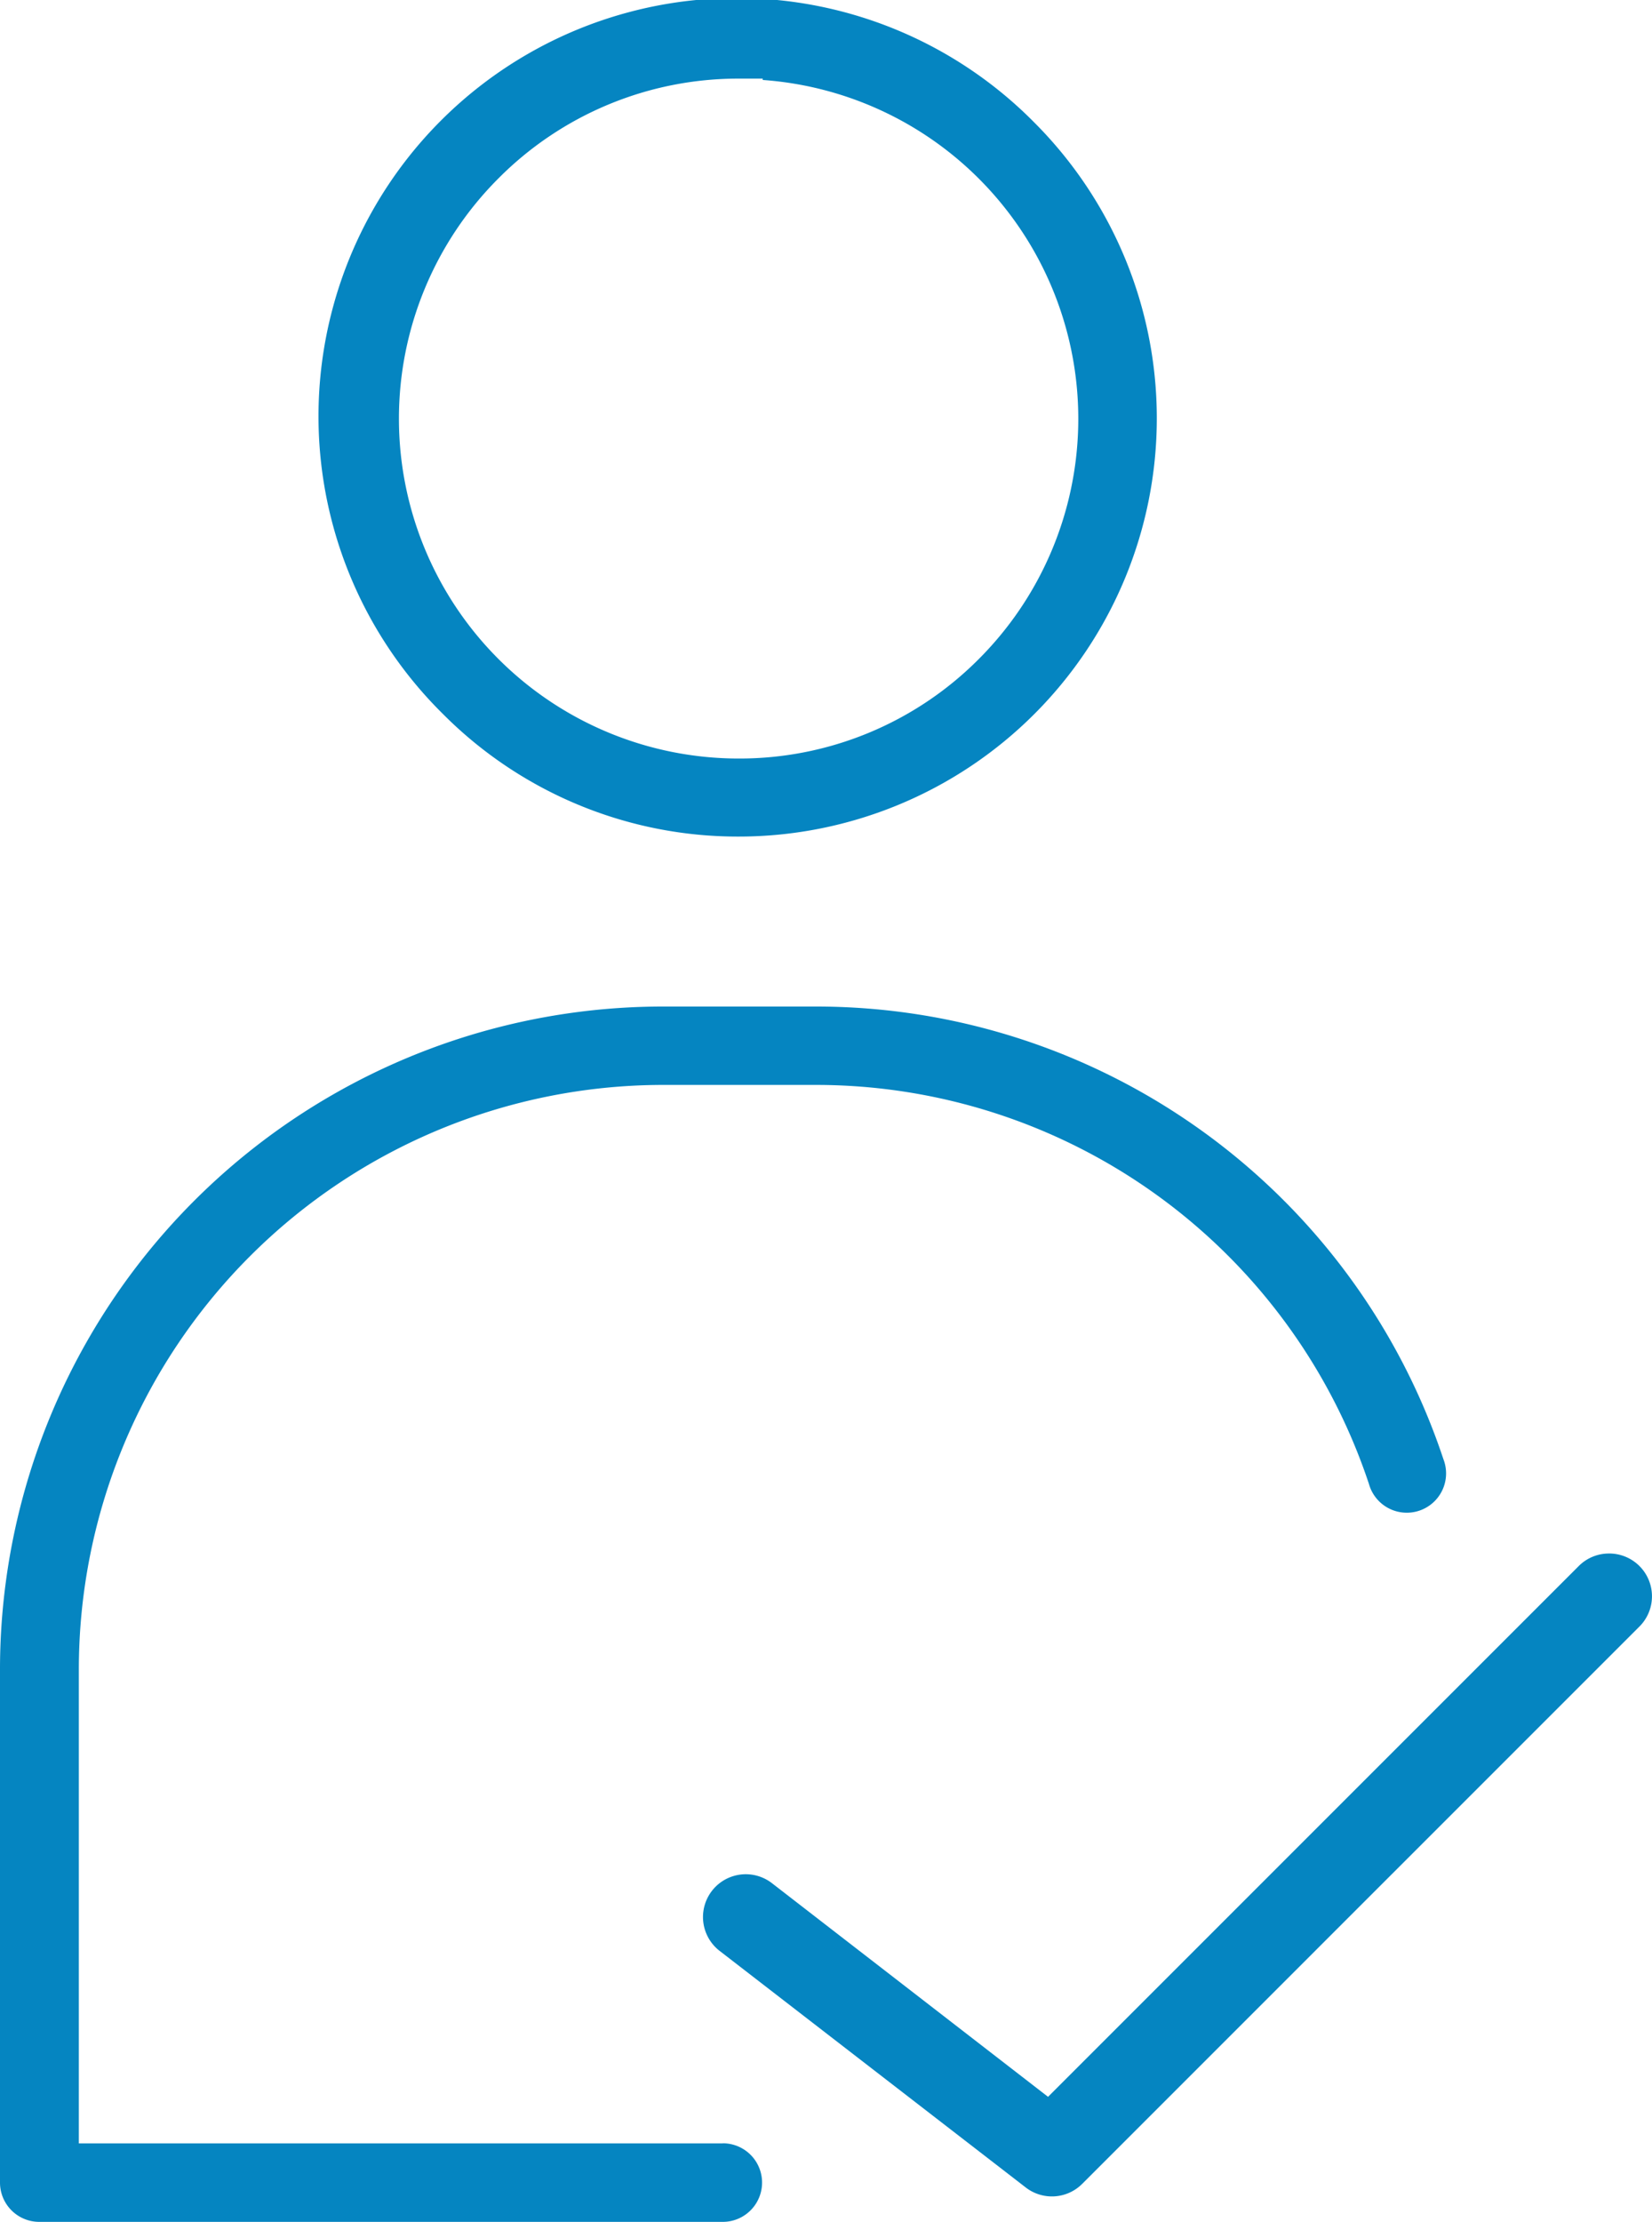 <svg id="incorporacion" xmlns="http://www.w3.org/2000/svg" xmlns:xlink="http://www.w3.org/1999/xlink" width="75.266" height="101.217" viewBox="0 0 75.266 101.217">
  <defs>
    <clipPath id="clip-path">
      <rect id="Rectángulo_858" data-name="Rectángulo 858" width="75.266" height="101.217" fill="none"/>
    </clipPath>
  </defs>
  <g id="Grupo_1022" data-name="Grupo 1022" clip-path="url(#clip-path)">
    <path id="Trazado_3200" data-name="Trazado 3200" d="M72.86,38.108h0A19.054,19.054,0,0,0,86.332,5.581,19.052,19.052,0,1,0,59.389,32.524,18.941,18.941,0,0,0,72.86,38.108M61.924,8.119A15.4,15.4,0,0,1,72.858,3.581l1.1,0v.062a15.474,15.474,0,0,1,9.836,26.386,15.374,15.374,0,0,1-10.933,4.524h-.017A15.481,15.481,0,0,1,61.924,8.119" transform="translate(-39.208)" fill="#0585c1"/>
    <path id="Trazado_3201" data-name="Trazado 3201" d="M32.93,220.776H3.592V199.16a26.631,26.631,0,0,1,26.582-26.6h7.006A26.549,26.549,0,0,1,62.364,190.72l.012.039a1.79,1.79,0,1,0,3.394-1.131l-.014-.039a30.118,30.118,0,0,0-28.576-20.6h-7A30.21,30.21,0,0,0,0,199.161v23.4a1.789,1.789,0,0,0,1.79,1.79H32.93a1.79,1.79,0,1,0,0-3.58" transform="translate(0 -123.139)" fill="#0585c1"/>
    <path id="Trazado_3202" data-name="Trazado 3202" d="M159.292,260.853l-.055,0a1.94,1.94,0,0,0-1.288.582L133.784,285.6l-12.578-9.731h0a1.949,1.949,0,0,0-2.388,3.081l13.945,10.776a1.949,1.949,0,0,0,2.572-.157l25.354-25.354a1.949,1.949,0,0,0-1.4-3.364" transform="translate(-86.034 -190.084)" fill="#0585c1"/>
  </g>
</svg>

